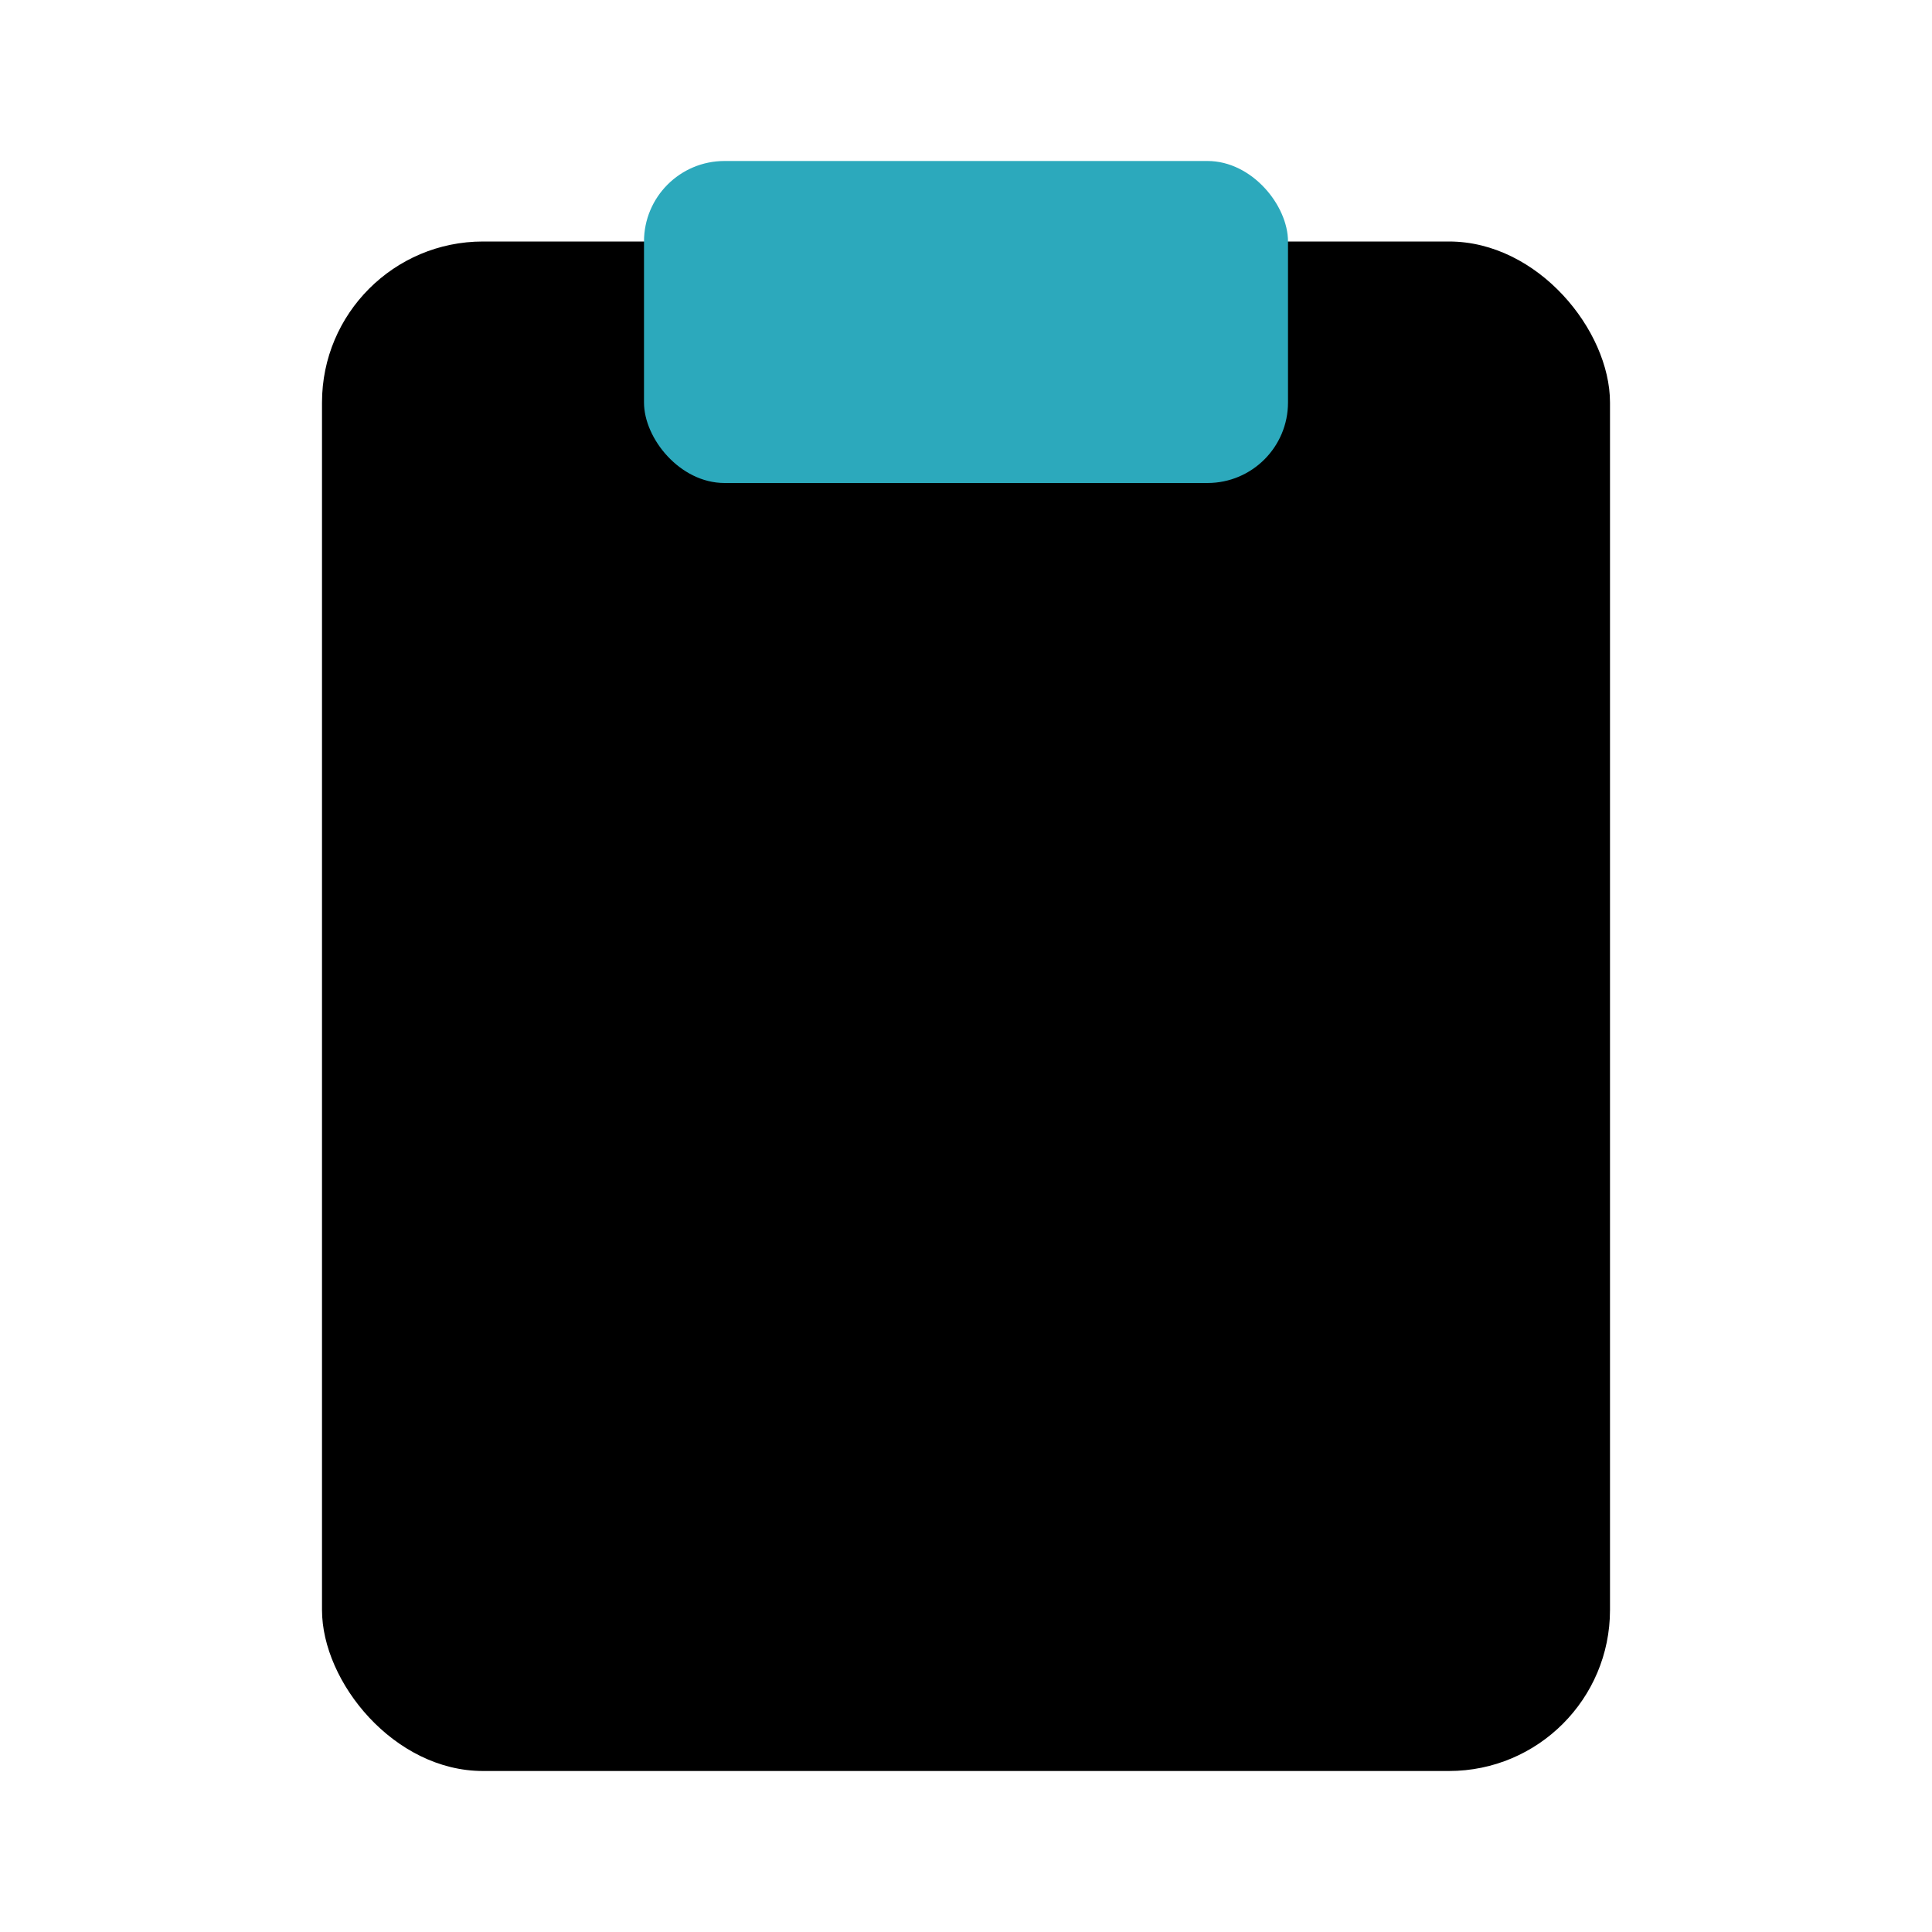 <?xml version="1.0" encoding="utf-8"?>
<svg fill="#000000" width="800px" height="800px" viewBox="0 0 24 24" id="note" data-name="Flat Color" xmlns="http://www.w3.org/2000/svg" class="icon flat-color"><rect id="primary" x="4" y="3" width="16" height="19" rx="2" style="fill: rgb(0, 0, 0);"></rect><rect id="secondary" x="8" y="2" width="8" height="4" rx="1" style="fill: rgb(44, 169, 188);"></rect></svg>